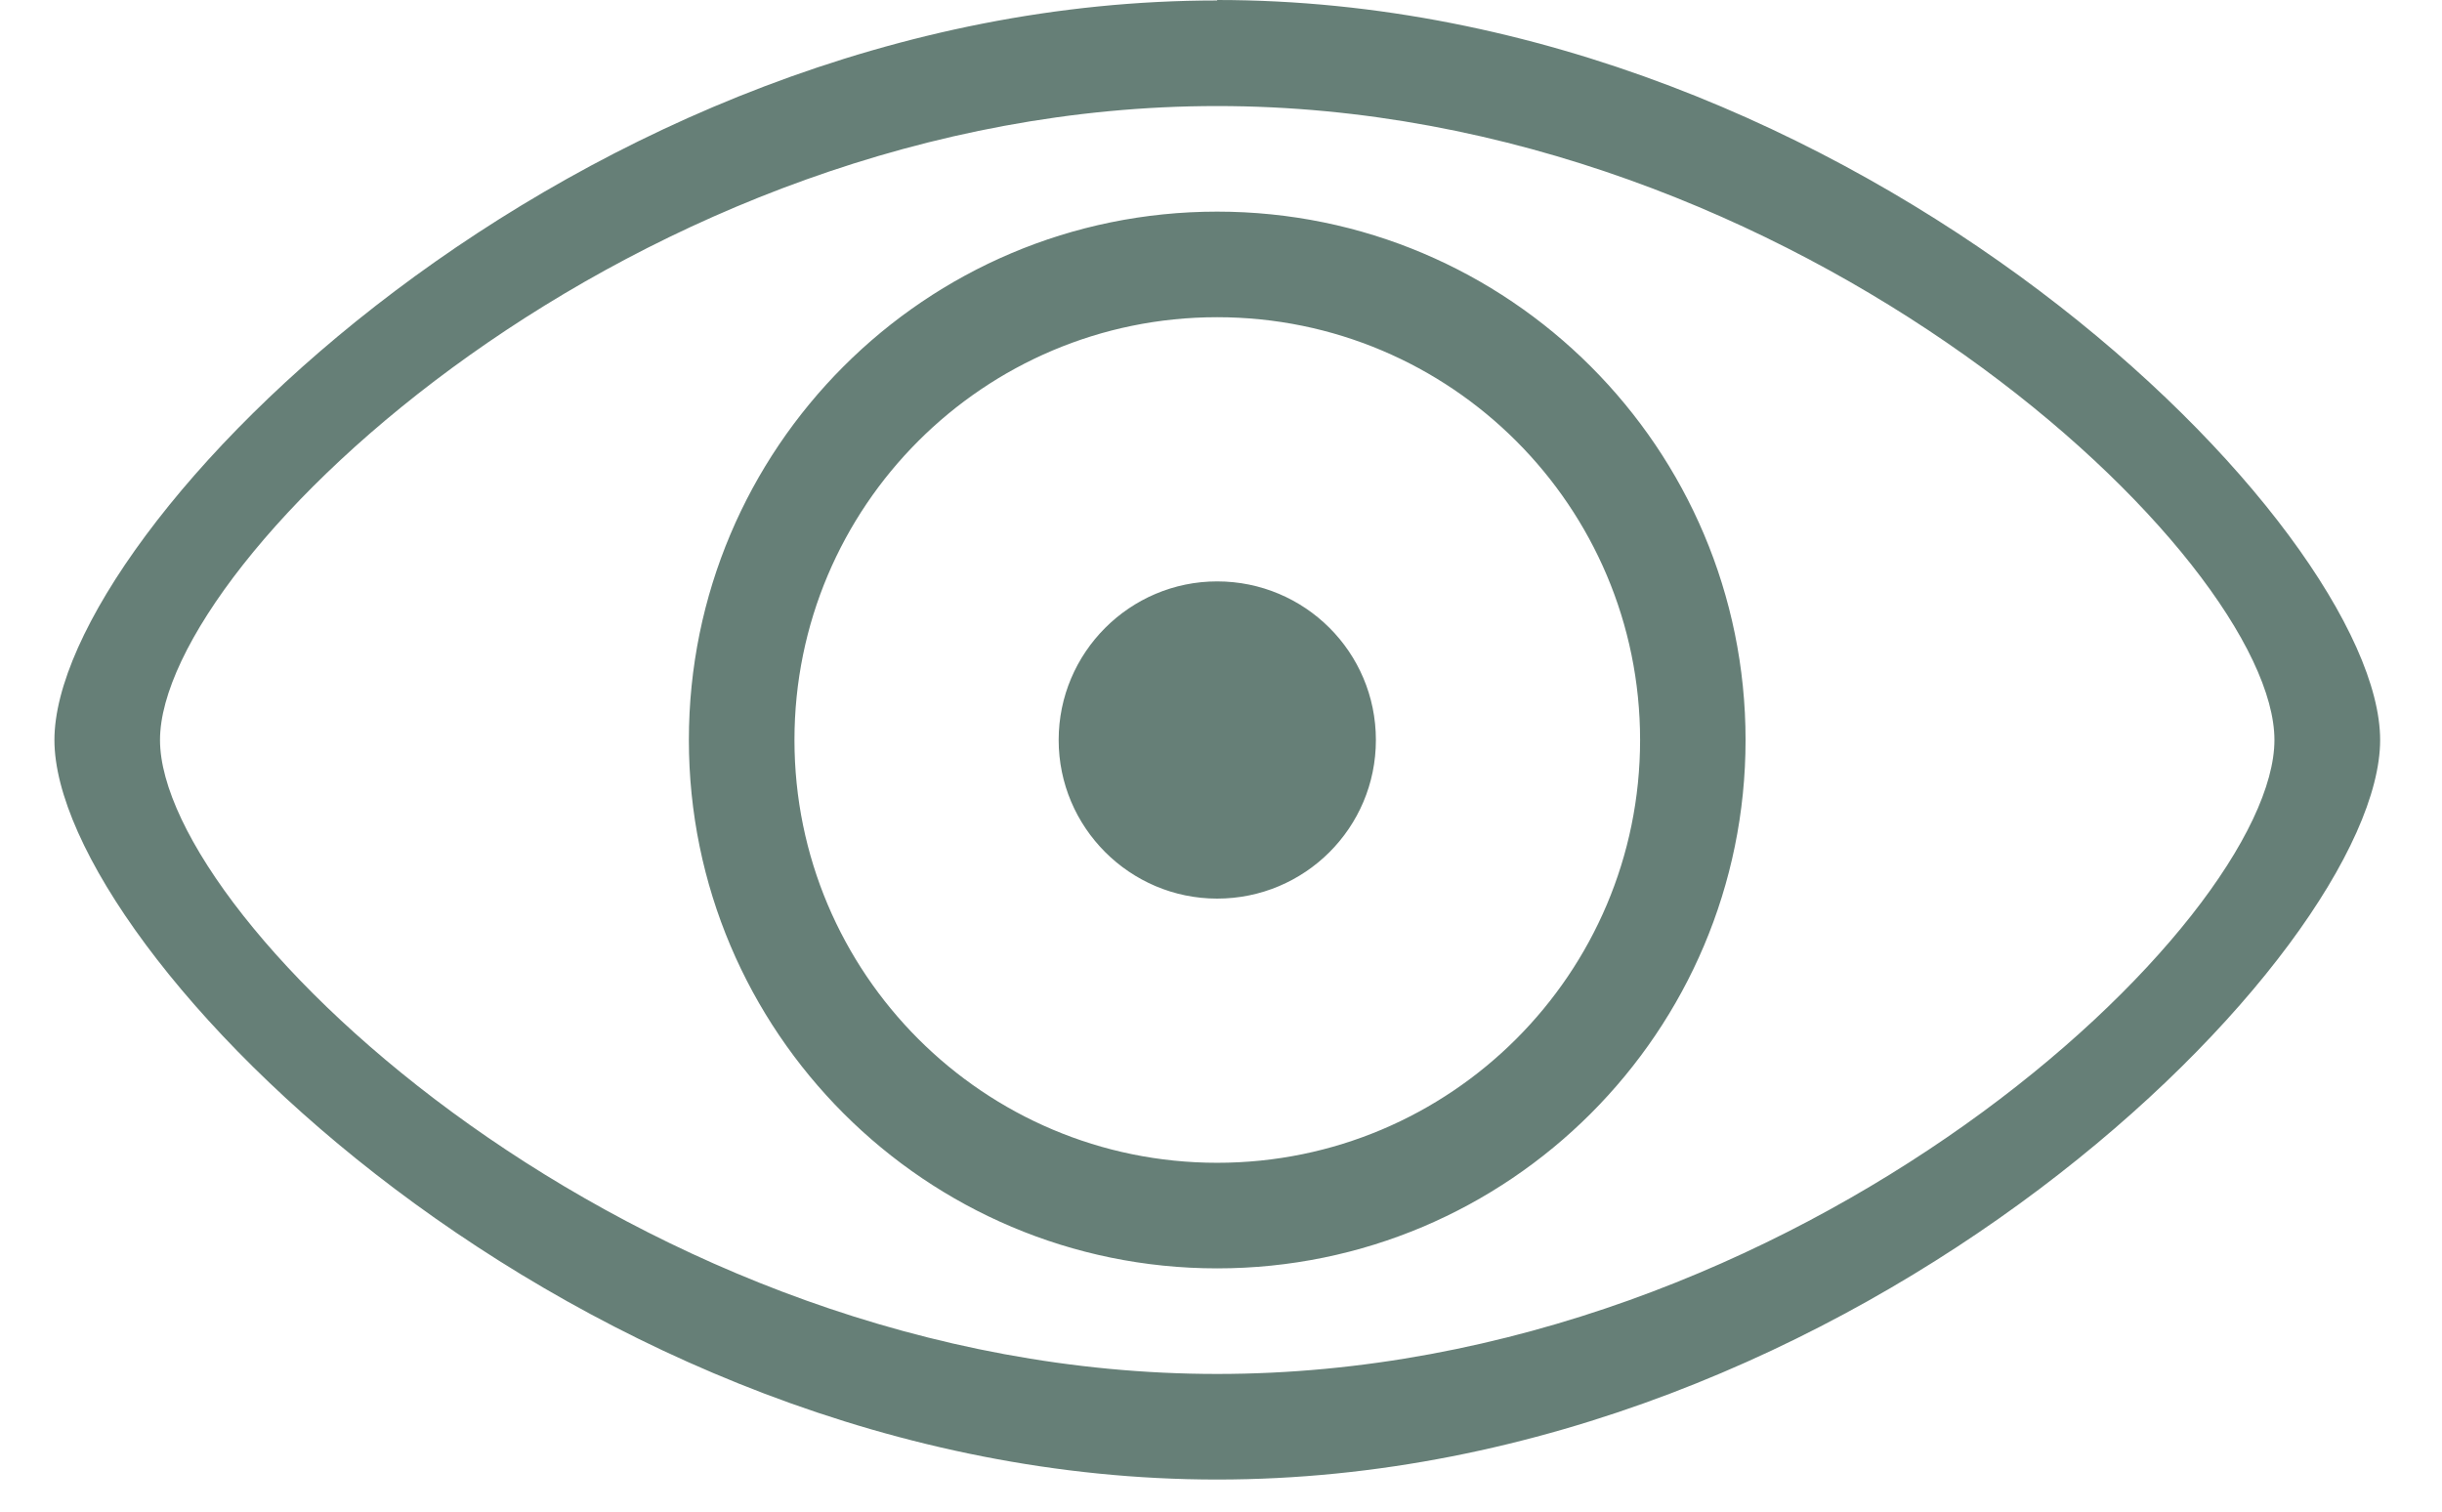 <?xml version="1.0" encoding="UTF-8"?> <svg xmlns="http://www.w3.org/2000/svg" width="21" height="13" viewBox="0 0 21 13" fill="none"><path fill-rule="evenodd" clip-rule="evenodd" d="M10.467 5C9.716 5 9.104 5.612 9.104 6.364C9.104 7.116 9.716 7.728 10.467 7.728C11.22 7.728 11.832 7.12 11.832 6.364C11.832 5.608 11.22 5 10.467 5ZM10.467 1.82C7.956 1.82 5.924 3.856 5.924 6.364C5.924 8.872 7.96 10.908 10.467 10.908C12.976 10.908 15.011 8.872 15.011 6.364C15.011 3.856 12.976 1.82 10.467 1.82ZM10.467 10C8.46 10 6.832 8.372 6.832 6.364C6.832 4.356 8.46 2.728 10.467 2.728C12.476 2.728 14.104 4.356 14.104 6.364C14.104 8.372 12.476 10 10.467 10ZM10.467 0.004C4.944 0.004 0.468 4.548 0.468 6.364C0.468 8.18 4.944 12.724 10.467 12.724C15.992 12.724 20.468 8.18 20.468 6.364C20.468 4.548 15.992 0 10.467 0M10.467 11.816C5.448 11.816 1.376 7.92 1.376 6.364C1.376 4.808 5.448 0.912 10.467 0.912C15.488 0.912 19.559 4.808 19.559 6.364C19.559 7.92 15.492 11.816 10.467 11.816Z" fill="#667F77"></path></svg> 